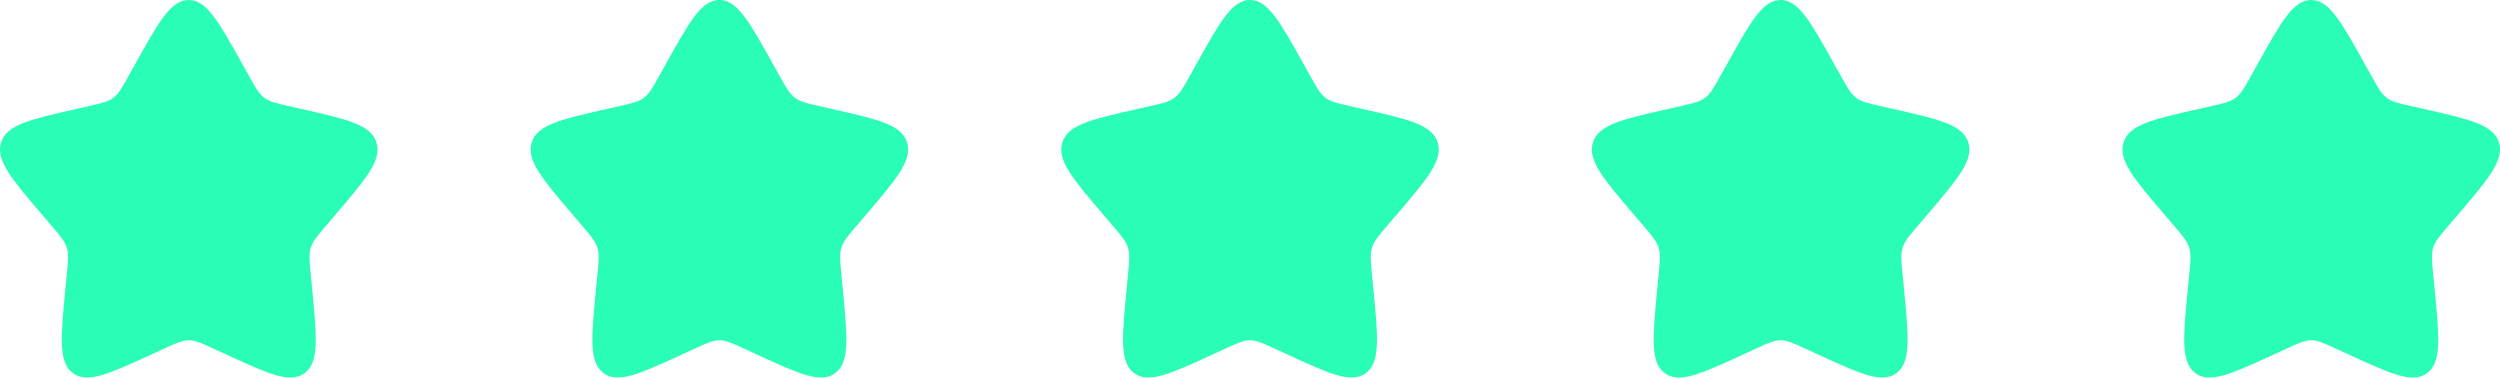 <svg xmlns="http://www.w3.org/2000/svg" width="245" height="37" viewBox="0 0 245 37" fill="none"><path d="M13.233 6.306C15.577 2.102 16.748 0 18.5 0C20.252 0 21.423 2.102 23.767 6.305L24.373 7.393C25.039 8.588 25.372 9.185 25.891 9.579C26.41 9.973 27.056 10.119 28.35 10.412L29.527 10.678C34.077 11.708 36.352 12.223 36.894 13.963C37.435 15.704 35.884 17.518 32.782 21.145L31.979 22.084C31.098 23.115 30.657 23.63 30.459 24.268C30.26 24.905 30.327 25.593 30.46 26.968L30.582 28.221C31.051 33.061 31.285 35.481 29.868 36.556C28.451 37.632 26.321 36.651 22.06 34.69L20.958 34.182C19.747 33.625 19.142 33.346 18.5 33.346C17.858 33.346 17.253 33.625 16.042 34.182L14.94 34.69C10.679 36.651 8.549 37.632 7.132 36.556C5.715 35.481 5.949 33.061 6.418 28.221L6.54 26.968C6.673 25.593 6.74 24.905 6.541 24.268C6.343 23.63 5.902 23.115 5.021 22.084L4.218 21.145C1.116 17.518 -0.435 15.704 0.106 13.963C0.648 12.223 2.923 11.708 7.473 10.678L8.65 10.412C9.943 10.119 10.59 9.973 11.109 9.579C11.628 9.185 11.961 8.588 12.627 7.393L13.233 6.306Z" fill="#2AFDB5"></path><path d="M65.233 6.306C67.577 2.102 68.748 0 70.5 0C72.252 0 73.423 2.102 75.767 6.305L76.373 7.393C77.039 8.588 77.372 9.185 77.891 9.579C78.41 9.973 79.056 10.119 80.35 10.412L81.527 10.678C86.077 11.708 88.353 12.223 88.894 13.963C89.435 15.704 87.884 17.518 84.782 21.145L83.979 22.084C83.098 23.115 82.657 23.63 82.459 24.268C82.26 24.905 82.327 25.593 82.46 26.968L82.582 28.221C83.051 33.061 83.285 35.481 81.868 36.556C80.451 37.632 78.321 36.651 74.06 34.69L72.958 34.182C71.747 33.625 71.142 33.346 70.5 33.346C69.858 33.346 69.253 33.625 68.042 34.182L66.94 34.69C62.679 36.651 60.549 37.632 59.132 36.556C57.715 35.481 57.949 33.061 58.418 28.221L58.54 26.968C58.673 25.593 58.74 24.905 58.541 24.268C58.343 23.63 57.902 23.115 57.021 22.084L56.218 21.145C53.116 17.518 51.565 15.704 52.106 13.963C52.648 12.223 54.923 11.708 59.473 10.678L60.65 10.412C61.944 10.119 62.59 9.973 63.109 9.579C63.628 9.185 63.961 8.588 64.627 7.393L65.233 6.306Z" fill="#2AFDB5"></path><path d="M117.233 6.306C119.577 2.102 120.748 0 122.5 0C124.252 0 125.423 2.102 127.767 6.305L128.373 7.393C129.039 8.588 129.372 9.185 129.891 9.579C130.41 9.973 131.057 10.119 132.35 10.412L133.527 10.678C138.077 11.708 140.352 12.223 140.894 13.963C141.435 15.704 139.884 17.518 136.782 21.145L135.979 22.084C135.098 23.115 134.657 23.63 134.459 24.268C134.26 24.905 134.327 25.593 134.46 26.968L134.582 28.221C135.051 33.061 135.285 35.481 133.868 36.556C132.451 37.632 130.321 36.651 126.06 34.69L124.958 34.182C123.747 33.625 123.142 33.346 122.5 33.346C121.858 33.346 121.253 33.625 120.042 34.182L118.94 34.69C114.679 36.651 112.549 37.632 111.132 36.556C109.715 35.481 109.949 33.061 110.418 28.221L110.54 26.968C110.673 25.593 110.74 24.905 110.541 24.268C110.343 23.63 109.902 23.115 109.021 22.084L108.218 21.145C105.116 17.518 103.565 15.704 104.106 13.963C104.648 12.223 106.923 11.708 111.473 10.678L112.65 10.412C113.943 10.119 114.59 9.973 115.109 9.579C115.628 9.185 115.961 8.588 116.627 7.393L117.233 6.306Z" fill="#2AFDB5"></path><path d="M169.233 6.306C171.577 2.102 172.748 0 174.5 0C176.252 0 177.423 2.102 179.767 6.305L180.373 7.393C181.039 8.588 181.372 9.185 181.891 9.579C182.41 9.973 183.057 10.119 184.35 10.412L185.527 10.678C190.077 11.708 192.352 12.223 192.894 13.963C193.435 15.704 191.884 17.518 188.782 21.145L187.979 22.084C187.098 23.115 186.657 23.63 186.459 24.268C186.26 24.905 186.327 25.593 186.46 26.968L186.582 28.221C187.051 33.061 187.285 35.481 185.868 36.556C184.451 37.632 182.321 36.651 178.06 34.69L176.958 34.182C175.747 33.625 175.142 33.346 174.5 33.346C173.858 33.346 173.253 33.625 172.042 34.182L170.94 34.69C166.679 36.651 164.549 37.632 163.132 36.556C161.715 35.481 161.949 33.061 162.418 28.221L162.54 26.968C162.673 25.593 162.74 24.905 162.541 24.268C162.343 23.63 161.902 23.115 161.021 22.084L160.218 21.145C157.116 17.518 155.565 15.704 156.106 13.963C156.648 12.223 158.923 11.708 163.473 10.678L164.65 10.412C165.943 10.119 166.59 9.973 167.109 9.579C167.628 9.185 167.961 8.588 168.627 7.393L169.233 6.306Z" fill="#2AFDB5"></path><path d="M221.233 6.306C223.577 2.102 224.748 0 226.5 0C228.252 0 229.423 2.102 231.767 6.305L232.373 7.393C233.039 8.588 233.372 9.185 233.891 9.579C234.41 9.973 235.057 10.119 236.35 10.412L237.527 10.678C242.077 11.708 244.352 12.223 244.894 13.963C245.435 15.704 243.884 17.518 240.782 21.145L239.979 22.084C239.098 23.115 238.657 23.63 238.459 24.268C238.26 24.905 238.327 25.593 238.46 26.968L238.582 28.221C239.051 33.061 239.285 35.481 237.868 36.556C236.451 37.632 234.321 36.651 230.06 34.69L228.958 34.182C227.747 33.625 227.142 33.346 226.5 33.346C225.858 33.346 225.253 33.625 224.042 34.182L222.94 34.69C218.679 36.651 216.549 37.632 215.132 36.556C213.715 35.481 213.949 33.061 214.418 28.221L214.54 26.968C214.673 25.593 214.74 24.905 214.541 24.268C214.343 23.63 213.902 23.115 213.021 22.084L212.218 21.145C209.116 17.518 207.565 15.704 208.106 13.963C208.648 12.223 210.923 11.708 215.473 10.678L216.65 10.412C217.943 10.119 218.59 9.973 219.109 9.579C219.628 9.185 219.961 8.588 220.627 7.393L221.233 6.306Z" fill="#2AFDB5"></path></svg>